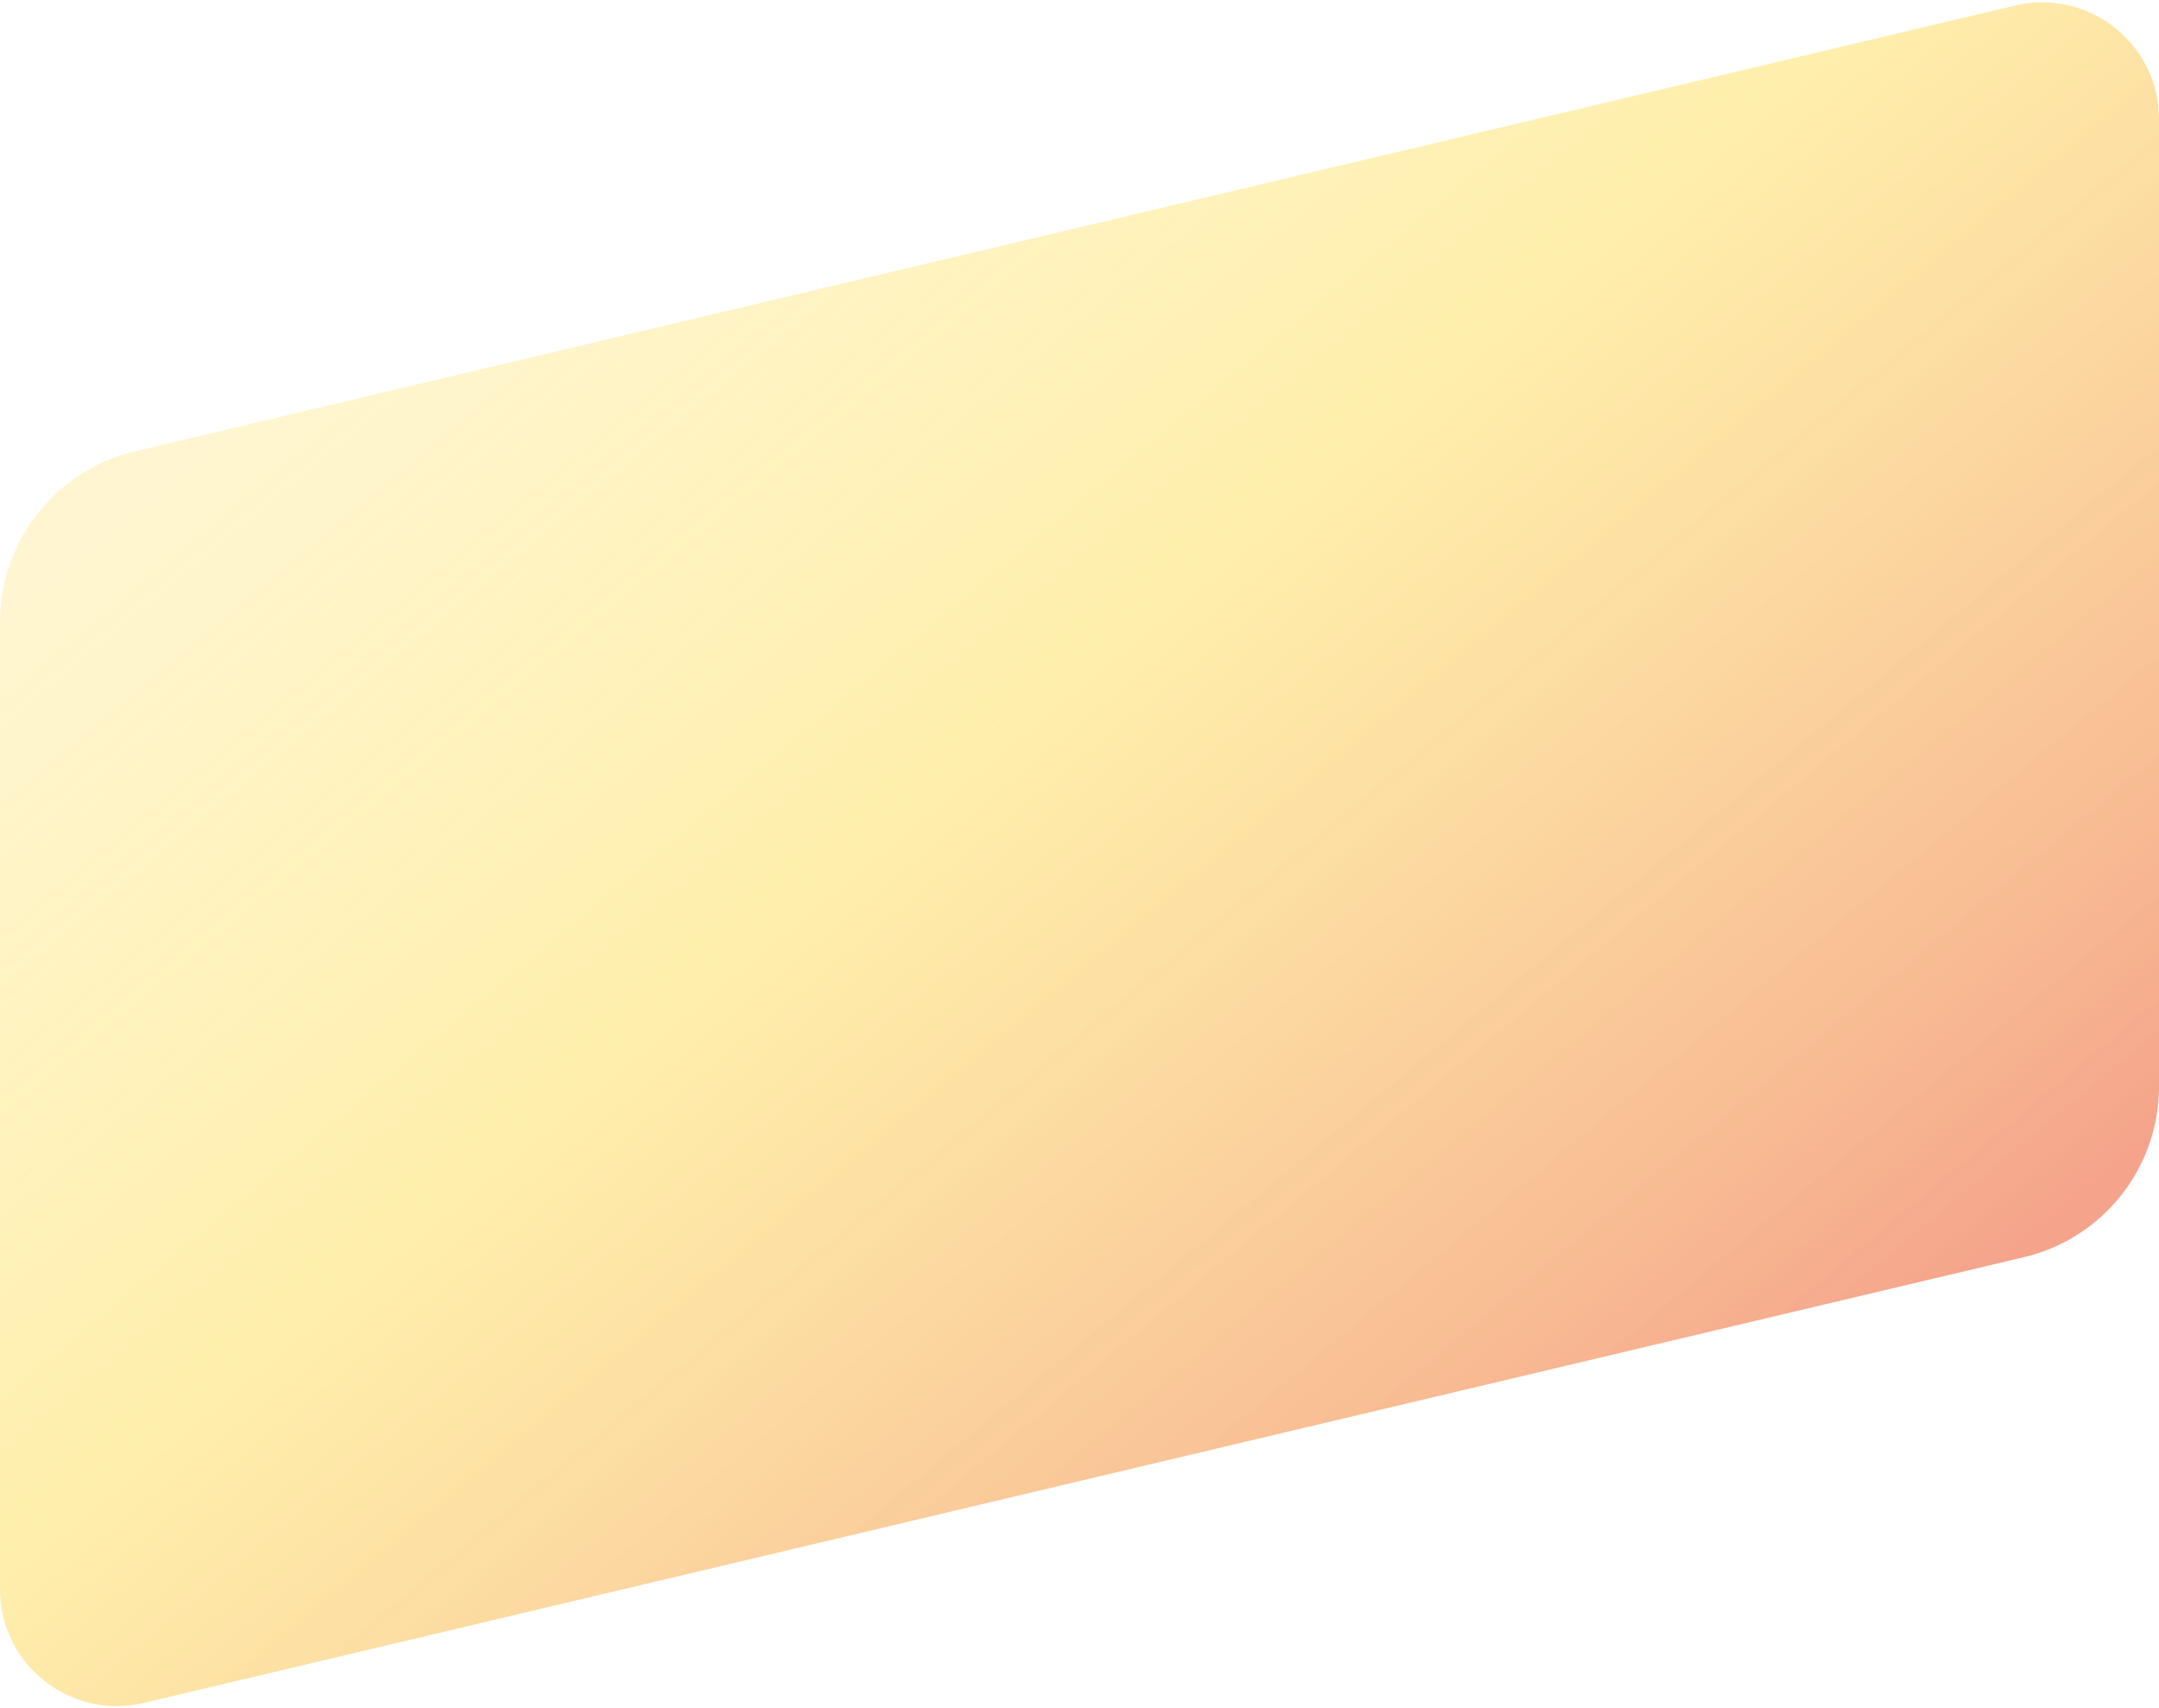 <?xml version="1.0" encoding="UTF-8"?> <svg xmlns="http://www.w3.org/2000/svg" width="604" height="478" viewBox="0 0 604 478" fill="none"> <path d="M0 173.986C0 151.262 15.613 131.514 37.724 126.271L563.765 1.54C584.3 -3.329 604 12.246 604 33.35V304.013C604 326.738 588.387 346.486 566.275 351.729L40.235 476.46C19.7 481.329 0 465.754 0 444.649L0 173.986Z" fill="url(#paint0_linear)" fill-opacity="0.6"></path> <defs> <linearGradient id="paint0_linear" x1="269" y1="619" x2="-61.67" y2="221.655" gradientUnits="userSpaceOnUse"> <stop offset="0.035" stop-color="#E9410D" stop-opacity="0.8"></stop> <stop offset="0.605" stop-color="#FFCE01" stop-opacity="0.54"></stop> <stop offset="1" stop-color="#FFCE01" stop-opacity="0.3"></stop> </linearGradient> </defs> </svg> 